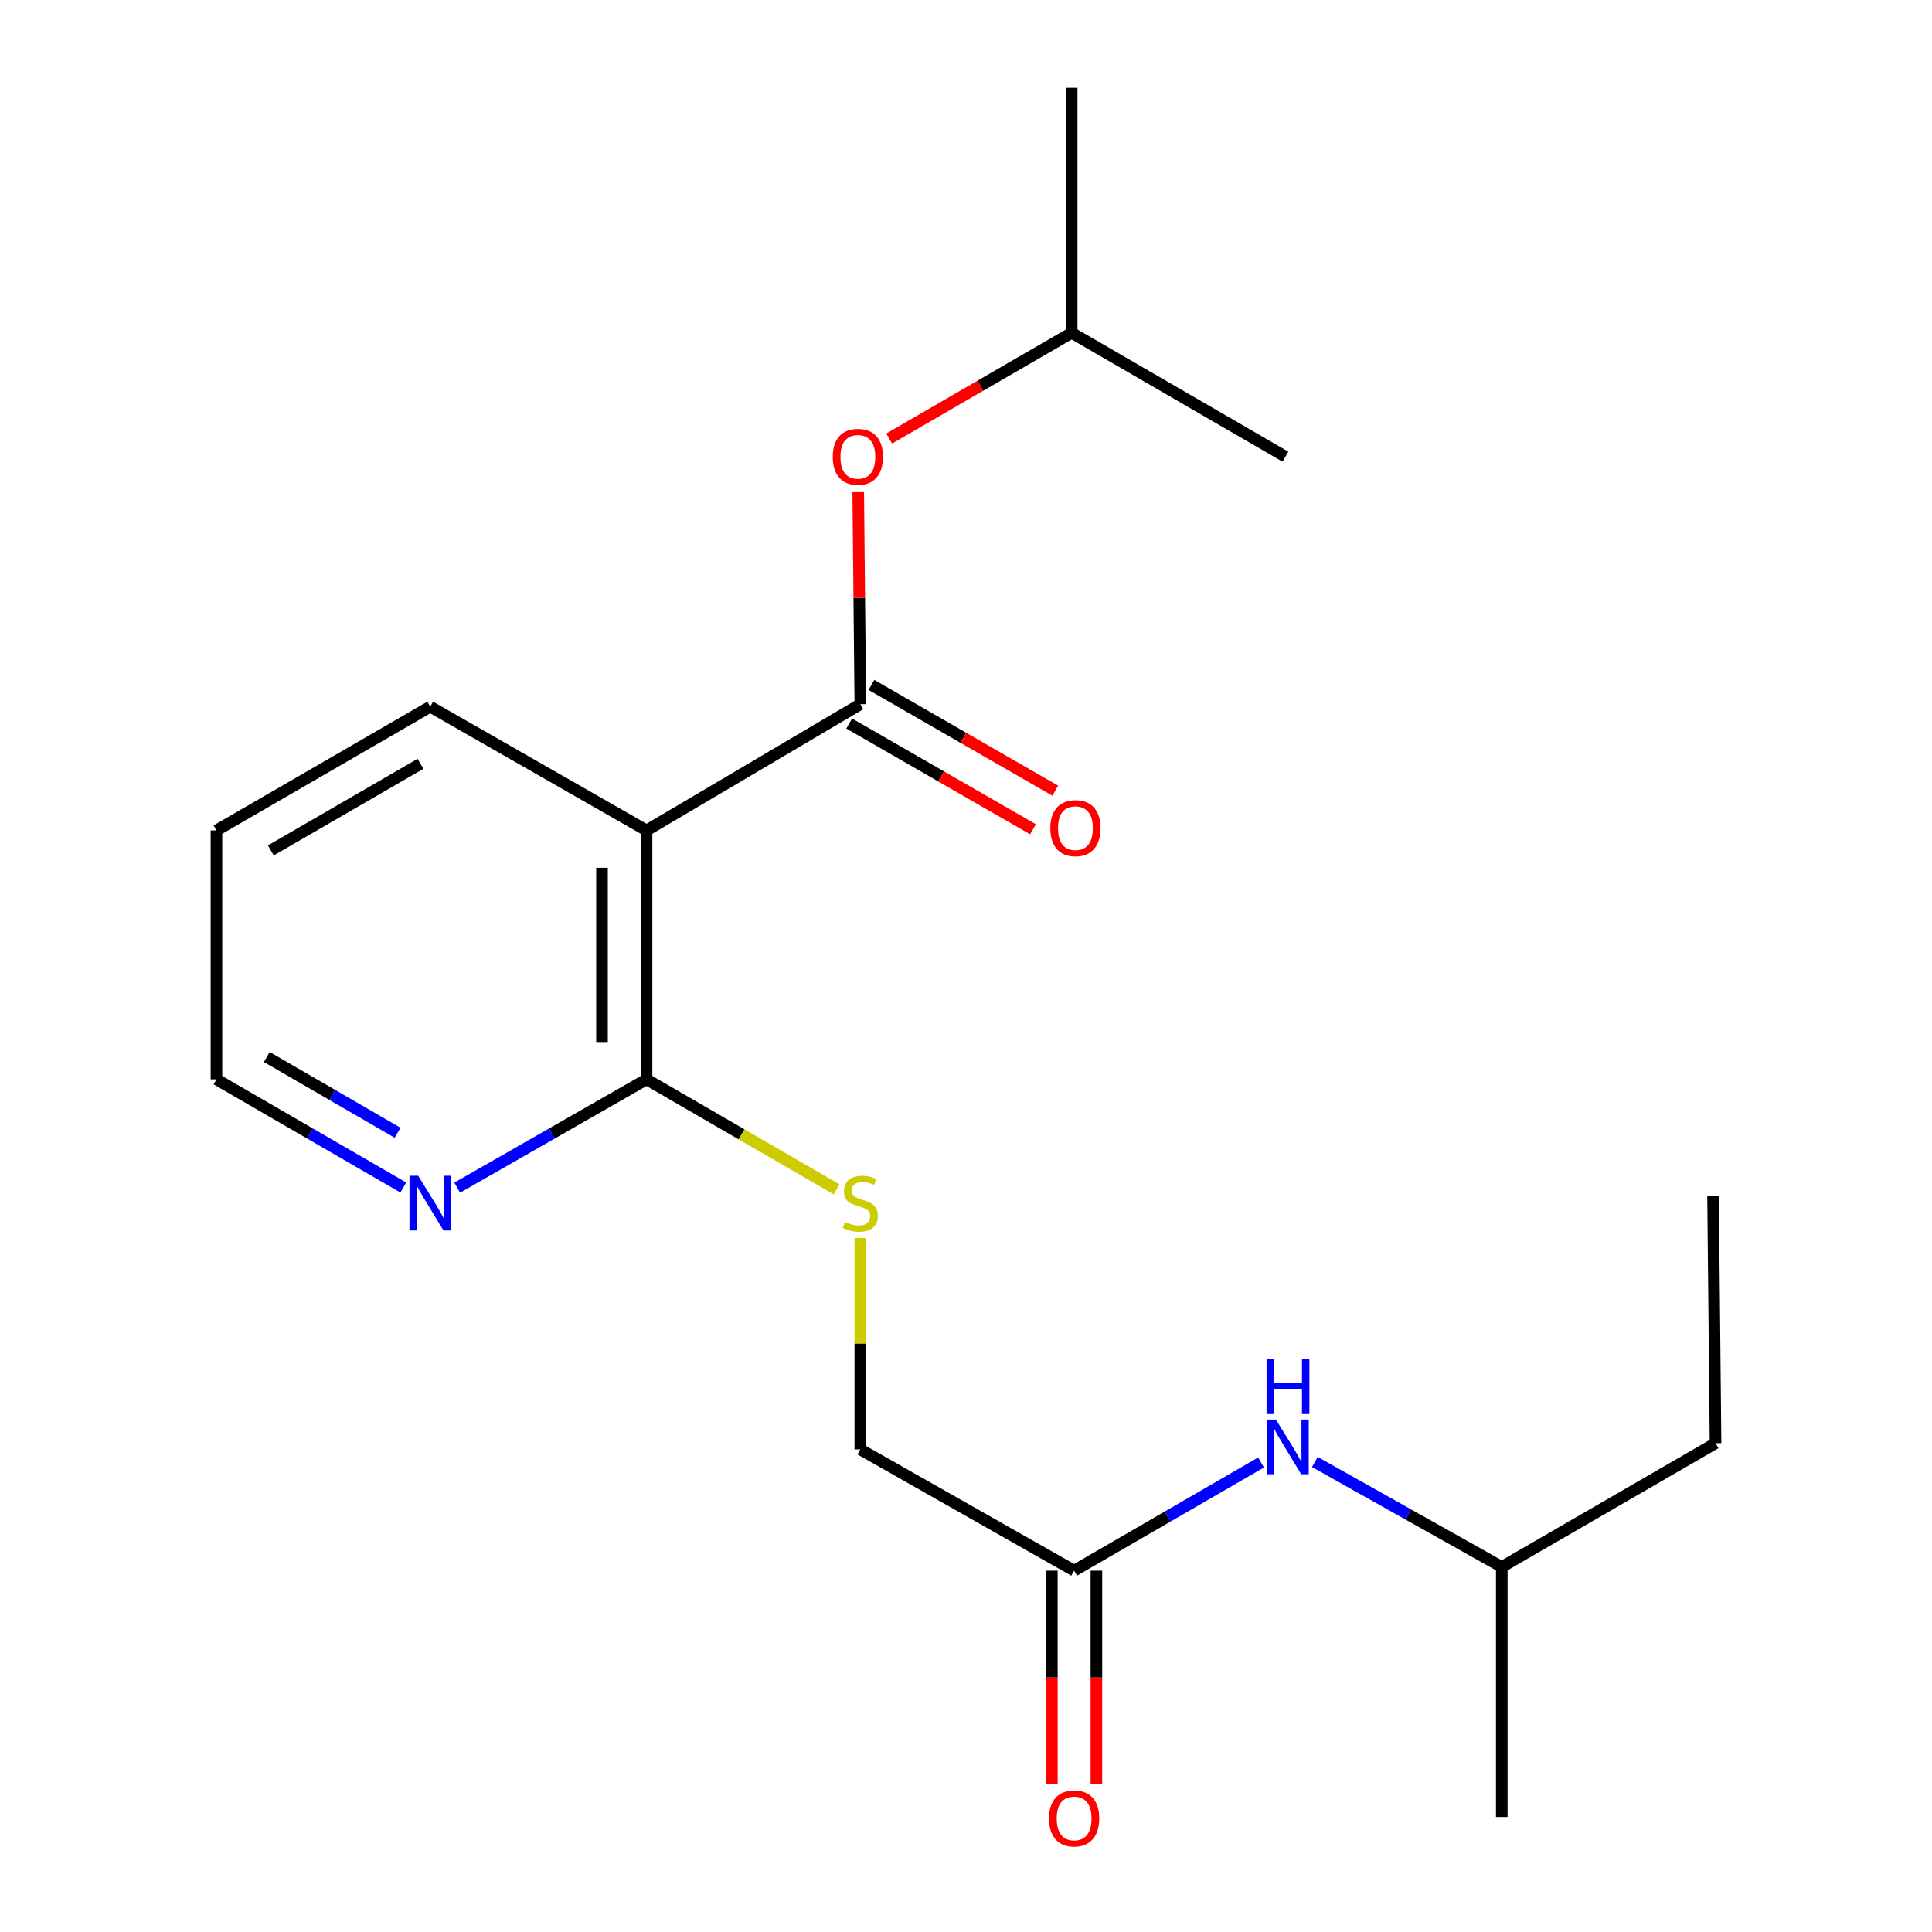 <?xml version='1.0' encoding='iso-8859-1'?>
<svg version='1.1' baseProfile='full'
              xmlns='http://www.w3.org/2000/svg'
                      xmlns:rdkit='http://www.rdkit.org/xml'
                      xmlns:xlink='http://www.w3.org/1999/xlink'
                  xml:space='preserve'
width='1000px' height='1000px' viewBox='0 0 1000 1000'>
<!-- END OF HEADER -->
<rect style='opacity:1.0;fill:#FFFFFF;stroke:none' width='1000' height='1000' x='0' y='0'> </rect>
<path class='bond-0' d='M 445.303,364.504 L 334.653,429.833' style='fill:none;fill-rule:evenodd;stroke:#000000;stroke-width:6px;stroke-linecap:butt;stroke-linejoin:miter;stroke-opacity:1' />
<path class='bond-2' d='M 445.303,364.504 L 444.758,309.425' style='fill:none;fill-rule:evenodd;stroke:#000000;stroke-width:6px;stroke-linecap:butt;stroke-linejoin:miter;stroke-opacity:1' />
<path class='bond-2' d='M 444.758,309.425 L 444.212,254.345' style='fill:none;fill-rule:evenodd;stroke:#FF0000;stroke-width:6px;stroke-linecap:butt;stroke-linejoin:miter;stroke-opacity:1' />
<path class='bond-6' d='M 439.553,374.496 L 487.118,401.869' style='fill:none;fill-rule:evenodd;stroke:#000000;stroke-width:6px;stroke-linecap:butt;stroke-linejoin:miter;stroke-opacity:1' />
<path class='bond-6' d='M 487.118,401.869 L 534.682,429.241' style='fill:none;fill-rule:evenodd;stroke:#FF0000;stroke-width:6px;stroke-linecap:butt;stroke-linejoin:miter;stroke-opacity:1' />
<path class='bond-6' d='M 451.053,354.512 L 498.618,381.884' style='fill:none;fill-rule:evenodd;stroke:#000000;stroke-width:6px;stroke-linecap:butt;stroke-linejoin:miter;stroke-opacity:1' />
<path class='bond-6' d='M 498.618,381.884 L 546.183,409.257' style='fill:none;fill-rule:evenodd;stroke:#FF0000;stroke-width:6px;stroke-linecap:butt;stroke-linejoin:miter;stroke-opacity:1' />
<path class='bond-1' d='M 334.653,429.833 L 334.653,558.66' style='fill:none;fill-rule:evenodd;stroke:#000000;stroke-width:6px;stroke-linecap:butt;stroke-linejoin:miter;stroke-opacity:1' />
<path class='bond-1' d='M 311.596,449.157 L 311.596,539.336' style='fill:none;fill-rule:evenodd;stroke:#000000;stroke-width:6px;stroke-linecap:butt;stroke-linejoin:miter;stroke-opacity:1' />
<path class='bond-10' d='M 334.653,429.833 L 222.684,365.785' style='fill:none;fill-rule:evenodd;stroke:#000000;stroke-width:6px;stroke-linecap:butt;stroke-linejoin:miter;stroke-opacity:1' />
<path class='bond-3' d='M 334.653,558.66 L 383.84,587.137' style='fill:none;fill-rule:evenodd;stroke:#000000;stroke-width:6px;stroke-linecap:butt;stroke-linejoin:miter;stroke-opacity:1' />
<path class='bond-3' d='M 383.84,587.137 L 433.026,615.613' style='fill:none;fill-rule:evenodd;stroke:#CCCC00;stroke-width:6px;stroke-linecap:butt;stroke-linejoin:miter;stroke-opacity:1' />
<path class='bond-5' d='M 334.653,558.66 L 285.651,586.696' style='fill:none;fill-rule:evenodd;stroke:#000000;stroke-width:6px;stroke-linecap:butt;stroke-linejoin:miter;stroke-opacity:1' />
<path class='bond-5' d='M 285.651,586.696 L 236.649,614.731' style='fill:none;fill-rule:evenodd;stroke:#0000FF;stroke-width:6px;stroke-linecap:butt;stroke-linejoin:miter;stroke-opacity:1' />
<path class='bond-11' d='M 460.232,226.998 L 507.465,199.634' style='fill:none;fill-rule:evenodd;stroke:#FF0000;stroke-width:6px;stroke-linecap:butt;stroke-linejoin:miter;stroke-opacity:1' />
<path class='bond-11' d='M 507.465,199.634 L 554.697,172.27' style='fill:none;fill-rule:evenodd;stroke:#000000;stroke-width:6px;stroke-linecap:butt;stroke-linejoin:miter;stroke-opacity:1' />
<path class='bond-9' d='M 445.303,640.788 L 445.303,695.495' style='fill:none;fill-rule:evenodd;stroke:#CCCC00;stroke-width:6px;stroke-linecap:butt;stroke-linejoin:miter;stroke-opacity:1' />
<path class='bond-9' d='M 445.303,695.495 L 445.303,750.202' style='fill:none;fill-rule:evenodd;stroke:#000000;stroke-width:6px;stroke-linecap:butt;stroke-linejoin:miter;stroke-opacity:1' />
<path class='bond-4' d='M 555.965,812.97 L 445.303,750.202' style='fill:none;fill-rule:evenodd;stroke:#000000;stroke-width:6px;stroke-linecap:butt;stroke-linejoin:miter;stroke-opacity:1' />
<path class='bond-7' d='M 555.965,812.97 L 604.341,784.972' style='fill:none;fill-rule:evenodd;stroke:#000000;stroke-width:6px;stroke-linecap:butt;stroke-linejoin:miter;stroke-opacity:1' />
<path class='bond-7' d='M 604.341,784.972 L 652.716,756.975' style='fill:none;fill-rule:evenodd;stroke:#0000FF;stroke-width:6px;stroke-linecap:butt;stroke-linejoin:miter;stroke-opacity:1' />
<path class='bond-8' d='M 544.437,812.97 L 544.437,868.288' style='fill:none;fill-rule:evenodd;stroke:#000000;stroke-width:6px;stroke-linecap:butt;stroke-linejoin:miter;stroke-opacity:1' />
<path class='bond-8' d='M 544.437,868.288 L 544.437,923.606' style='fill:none;fill-rule:evenodd;stroke:#FF0000;stroke-width:6px;stroke-linecap:butt;stroke-linejoin:miter;stroke-opacity:1' />
<path class='bond-8' d='M 567.494,812.97 L 567.494,868.288' style='fill:none;fill-rule:evenodd;stroke:#000000;stroke-width:6px;stroke-linecap:butt;stroke-linejoin:miter;stroke-opacity:1' />
<path class='bond-8' d='M 567.494,868.288 L 567.494,923.606' style='fill:none;fill-rule:evenodd;stroke:#FF0000;stroke-width:6px;stroke-linecap:butt;stroke-linejoin:miter;stroke-opacity:1' />
<path class='bond-20' d='M 208.748,614.652 L 160.391,586.656' style='fill:none;fill-rule:evenodd;stroke:#0000FF;stroke-width:6px;stroke-linecap:butt;stroke-linejoin:miter;stroke-opacity:1' />
<path class='bond-20' d='M 160.391,586.656 L 112.034,558.66' style='fill:none;fill-rule:evenodd;stroke:#000000;stroke-width:6px;stroke-linecap:butt;stroke-linejoin:miter;stroke-opacity:1' />
<path class='bond-20' d='M 205.793,586.299 L 171.944,566.702' style='fill:none;fill-rule:evenodd;stroke:#0000FF;stroke-width:6px;stroke-linecap:butt;stroke-linejoin:miter;stroke-opacity:1' />
<path class='bond-20' d='M 171.944,566.702 L 138.094,547.104' style='fill:none;fill-rule:evenodd;stroke:#000000;stroke-width:6px;stroke-linecap:butt;stroke-linejoin:miter;stroke-opacity:1' />
<path class='bond-12' d='M 680.566,756.721 L 728.941,783.885' style='fill:none;fill-rule:evenodd;stroke:#0000FF;stroke-width:6px;stroke-linecap:butt;stroke-linejoin:miter;stroke-opacity:1' />
<path class='bond-12' d='M 728.941,783.885 L 777.316,811.048' style='fill:none;fill-rule:evenodd;stroke:#000000;stroke-width:6px;stroke-linecap:butt;stroke-linejoin:miter;stroke-opacity:1' />
<path class='bond-15' d='M 222.684,365.785 L 112.034,429.833' style='fill:none;fill-rule:evenodd;stroke:#000000;stroke-width:6px;stroke-linecap:butt;stroke-linejoin:miter;stroke-opacity:1' />
<path class='bond-15' d='M 217.638,395.348 L 140.183,440.182' style='fill:none;fill-rule:evenodd;stroke:#000000;stroke-width:6px;stroke-linecap:butt;stroke-linejoin:miter;stroke-opacity:1' />
<path class='bond-16' d='M 554.697,172.27 L 554.697,45.455' style='fill:none;fill-rule:evenodd;stroke:#000000;stroke-width:6px;stroke-linecap:butt;stroke-linejoin:miter;stroke-opacity:1' />
<path class='bond-17' d='M 554.697,172.27 L 665.347,236.382' style='fill:none;fill-rule:evenodd;stroke:#000000;stroke-width:6px;stroke-linecap:butt;stroke-linejoin:miter;stroke-opacity:1' />
<path class='bond-14' d='M 777.316,811.048 L 887.966,747' style='fill:none;fill-rule:evenodd;stroke:#000000;stroke-width:6px;stroke-linecap:butt;stroke-linejoin:miter;stroke-opacity:1' />
<path class='bond-18' d='M 777.316,811.048 L 777.316,940.477' style='fill:none;fill-rule:evenodd;stroke:#000000;stroke-width:6px;stroke-linecap:butt;stroke-linejoin:miter;stroke-opacity:1' />
<path class='bond-13' d='M 112.034,558.66 L 112.034,429.833' style='fill:none;fill-rule:evenodd;stroke:#000000;stroke-width:6px;stroke-linecap:butt;stroke-linejoin:miter;stroke-opacity:1' />
<path class='bond-19' d='M 887.966,747 L 886.672,618.827' style='fill:none;fill-rule:evenodd;stroke:#000000;stroke-width:6px;stroke-linecap:butt;stroke-linejoin:miter;stroke-opacity:1' />
<path  class='atom-3' d='M 431.035 236.462
Q 431.035 229.662, 434.395 225.862
Q 437.755 222.062, 444.035 222.062
Q 450.315 222.062, 453.675 225.862
Q 457.035 229.662, 457.035 236.462
Q 457.035 243.342, 453.635 247.262
Q 450.235 251.142, 444.035 251.142
Q 437.795 251.142, 434.395 247.262
Q 431.035 243.382, 431.035 236.462
M 444.035 247.942
Q 448.355 247.942, 450.675 245.062
Q 453.035 242.142, 453.035 236.462
Q 453.035 230.902, 450.675 228.102
Q 448.355 225.262, 444.035 225.262
Q 439.715 225.262, 437.355 228.062
Q 435.035 230.862, 435.035 236.462
Q 435.035 242.182, 437.355 245.062
Q 439.715 247.942, 444.035 247.942
' fill='#FF0000'/>
<path  class='atom-4' d='M 437.303 632.441
Q 437.623 632.561, 438.943 633.121
Q 440.263 633.681, 441.703 634.041
Q 443.183 634.361, 444.623 634.361
Q 447.303 634.361, 448.863 633.081
Q 450.423 631.761, 450.423 629.481
Q 450.423 627.921, 449.623 626.961
Q 448.863 626.001, 447.663 625.481
Q 446.463 624.961, 444.463 624.361
Q 441.943 623.601, 440.423 622.881
Q 438.943 622.161, 437.863 620.641
Q 436.823 619.121, 436.823 616.561
Q 436.823 613.001, 439.223 610.801
Q 441.663 608.601, 446.463 608.601
Q 449.743 608.601, 453.463 610.161
L 452.543 613.241
Q 449.143 611.841, 446.583 611.841
Q 443.823 611.841, 442.303 613.001
Q 440.783 614.121, 440.823 616.081
Q 440.823 617.601, 441.583 618.521
Q 442.383 619.441, 443.503 619.961
Q 444.663 620.481, 446.583 621.081
Q 449.143 621.881, 450.663 622.681
Q 452.183 623.481, 453.263 625.121
Q 454.383 626.721, 454.383 629.481
Q 454.383 633.401, 451.743 635.521
Q 449.143 637.601, 444.783 637.601
Q 442.263 637.601, 440.343 637.041
Q 438.463 636.521, 436.223 635.601
L 437.303 632.441
' fill='#CCCC00'/>
<path  class='atom-6' d='M 216.424 608.561
L 225.704 623.561
Q 226.624 625.041, 228.104 627.721
Q 229.584 630.401, 229.664 630.561
L 229.664 608.561
L 233.424 608.561
L 233.424 636.881
L 229.544 636.881
L 219.584 620.481
Q 218.424 618.561, 217.184 616.361
Q 215.984 614.161, 215.624 613.481
L 215.624 636.881
L 211.944 636.881
L 211.944 608.561
L 216.424 608.561
' fill='#0000FF'/>
<path  class='atom-7' d='M 543.644 428.658
Q 543.644 421.858, 547.004 418.058
Q 550.364 414.258, 556.644 414.258
Q 562.924 414.258, 566.284 418.058
Q 569.644 421.858, 569.644 428.658
Q 569.644 435.538, 566.244 439.458
Q 562.844 443.338, 556.644 443.338
Q 550.404 443.338, 547.004 439.458
Q 543.644 435.578, 543.644 428.658
M 556.644 440.138
Q 560.964 440.138, 563.284 437.258
Q 565.644 434.338, 565.644 428.658
Q 565.644 423.098, 563.284 420.298
Q 560.964 417.458, 556.644 417.458
Q 552.324 417.458, 549.964 420.258
Q 547.644 423.058, 547.644 428.658
Q 547.644 434.378, 549.964 437.258
Q 552.324 440.138, 556.644 440.138
' fill='#FF0000'/>
<path  class='atom-8' d='M 660.393 734.749
L 669.673 749.749
Q 670.593 751.229, 672.073 753.909
Q 673.553 756.589, 673.633 756.749
L 673.633 734.749
L 677.393 734.749
L 677.393 763.069
L 673.513 763.069
L 663.553 746.669
Q 662.393 744.749, 661.153 742.549
Q 659.953 740.349, 659.593 739.669
L 659.593 763.069
L 655.913 763.069
L 655.913 734.749
L 660.393 734.749
' fill='#0000FF'/>
<path  class='atom-8' d='M 655.573 703.597
L 659.413 703.597
L 659.413 715.637
L 673.893 715.637
L 673.893 703.597
L 677.733 703.597
L 677.733 731.917
L 673.893 731.917
L 673.893 718.837
L 659.413 718.837
L 659.413 731.917
L 655.573 731.917
L 655.573 703.597
' fill='#0000FF'/>
<path  class='atom-9' d='M 542.965 941.21
Q 542.965 934.41, 546.325 930.61
Q 549.685 926.81, 555.965 926.81
Q 562.245 926.81, 565.605 930.61
Q 568.965 934.41, 568.965 941.21
Q 568.965 948.09, 565.565 952.01
Q 562.165 955.89, 555.965 955.89
Q 549.725 955.89, 546.325 952.01
Q 542.965 948.13, 542.965 941.21
M 555.965 952.69
Q 560.285 952.69, 562.605 949.81
Q 564.965 946.89, 564.965 941.21
Q 564.965 935.65, 562.605 932.85
Q 560.285 930.01, 555.965 930.01
Q 551.645 930.01, 549.285 932.81
Q 546.965 935.61, 546.965 941.21
Q 546.965 946.93, 549.285 949.81
Q 551.645 952.69, 555.965 952.69
' fill='#FF0000'/>
</svg>
